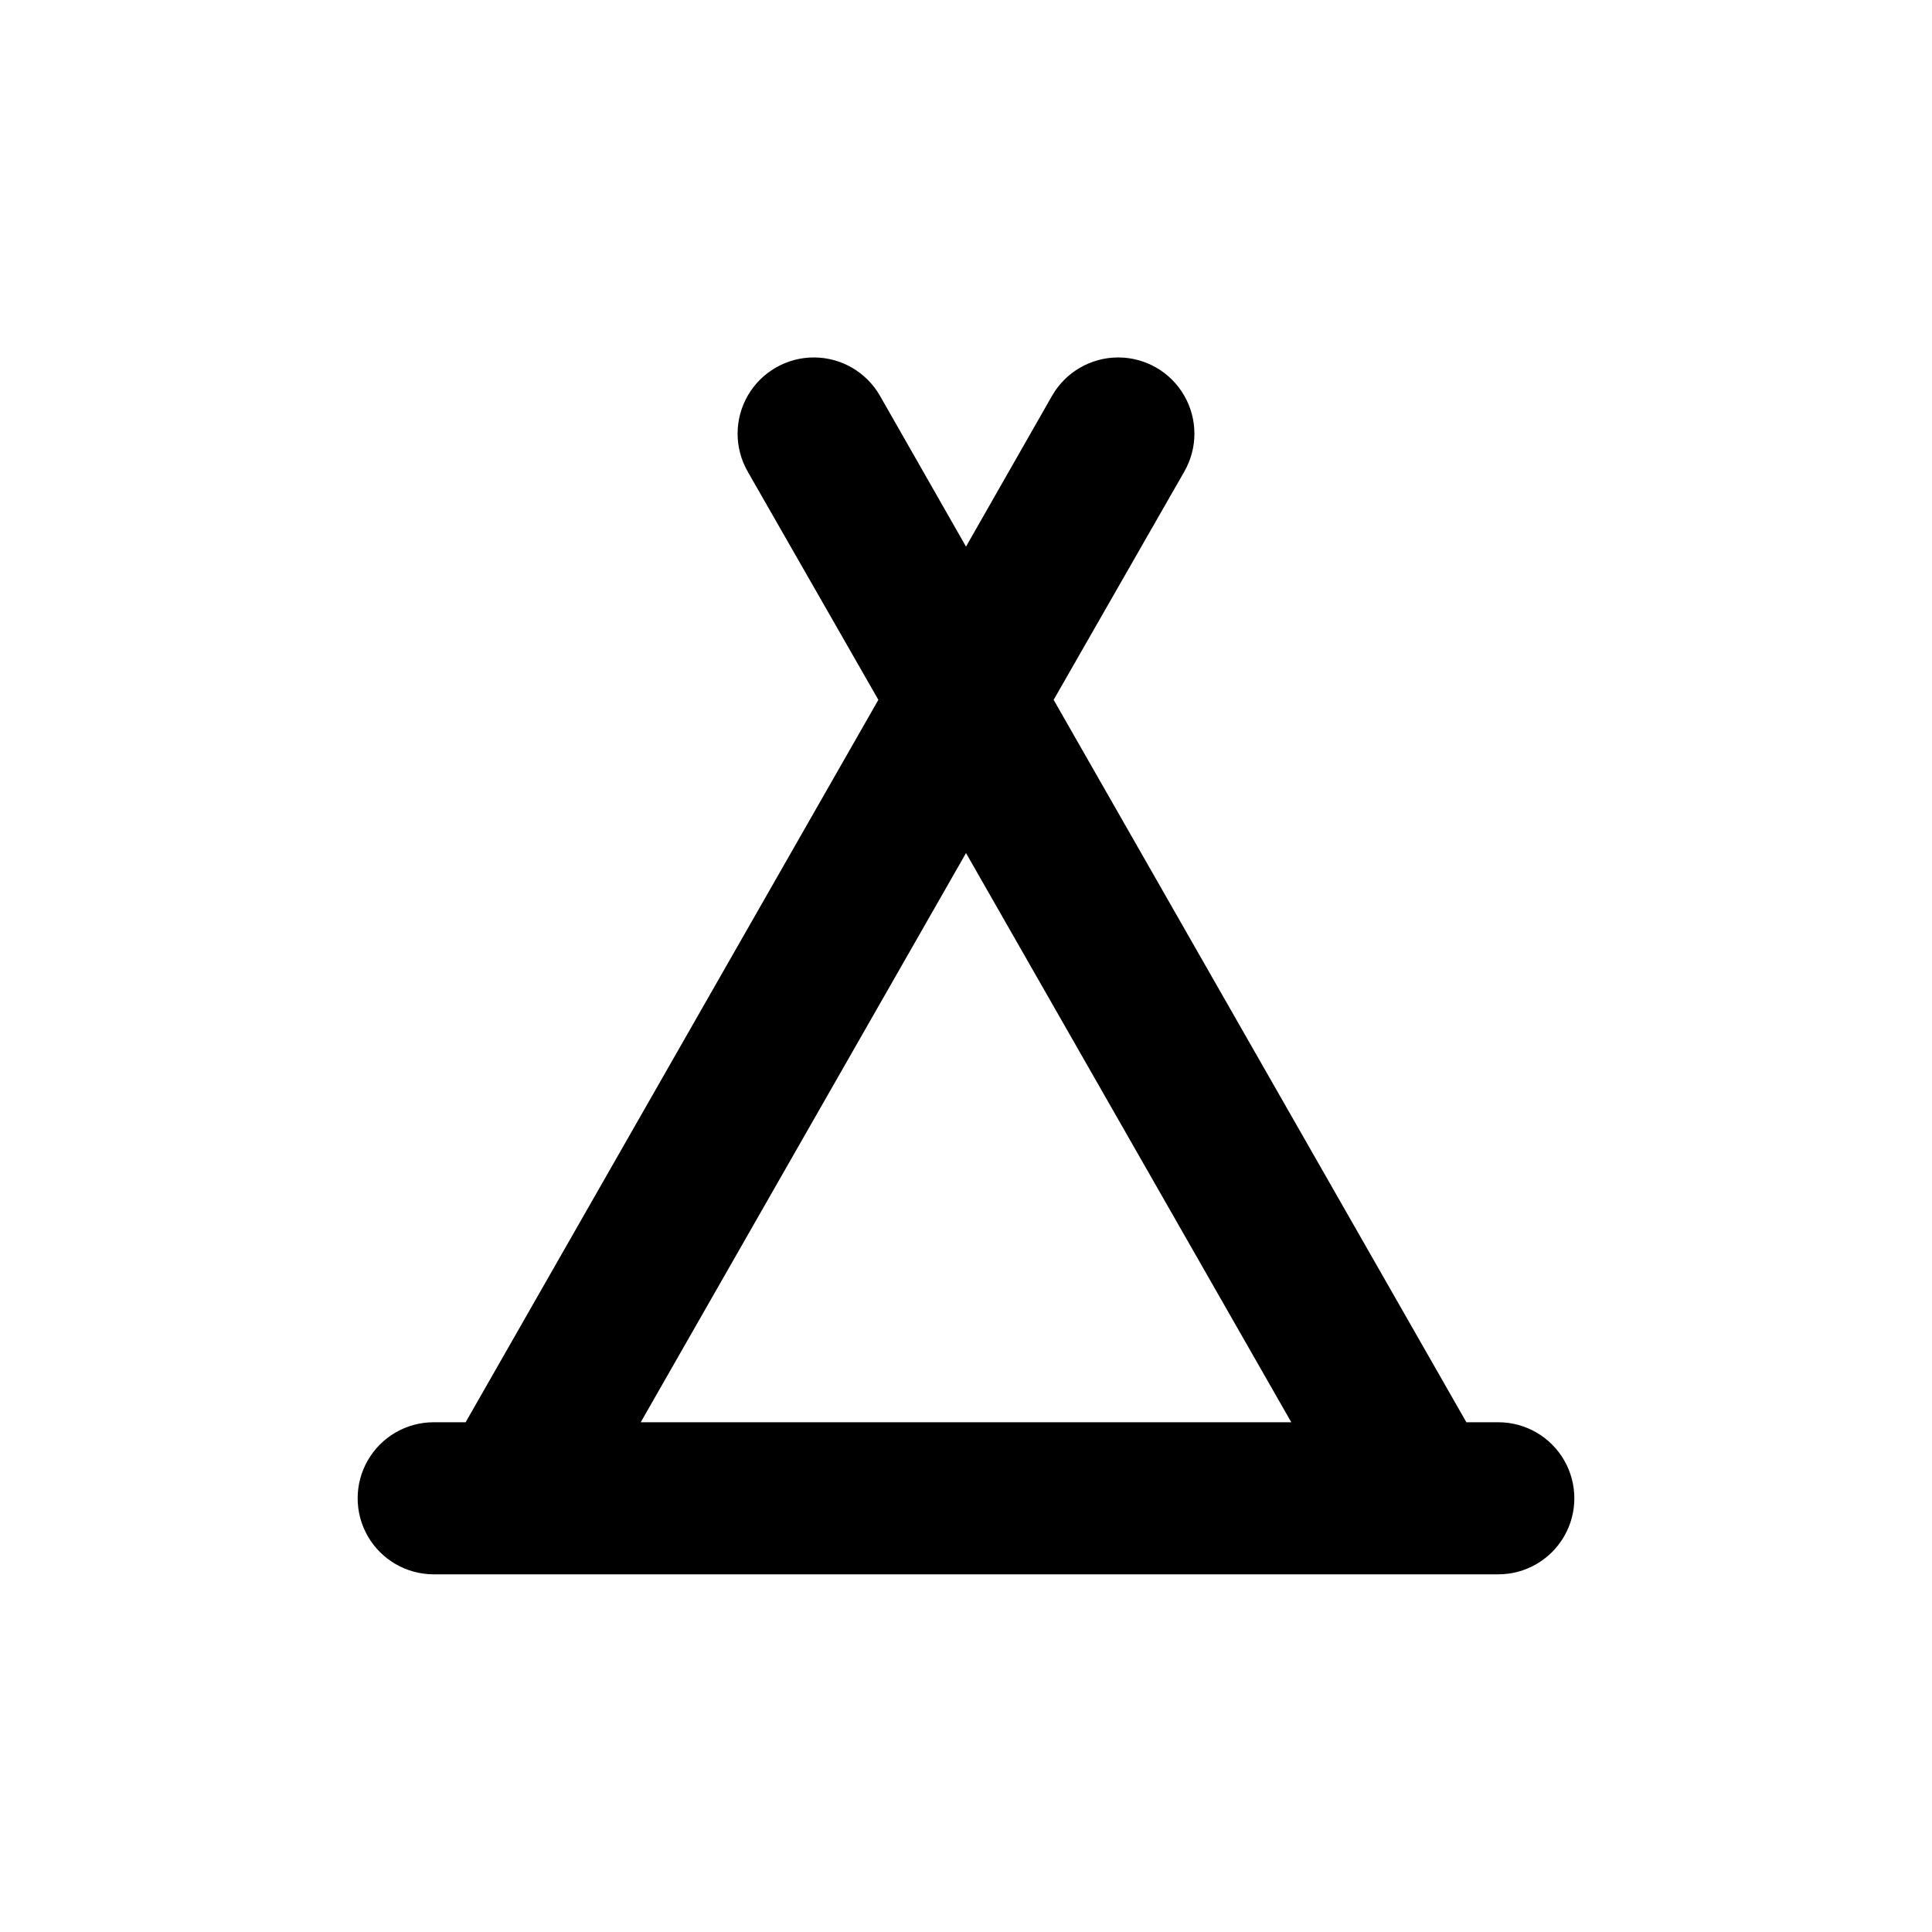 <?xml version="1.0" encoding="UTF-8"?>
<!-- Uploaded to: SVG Repo, www.svgrepo.com, Generator: SVG Repo Mixer Tools -->
<svg fill="#000000" width="800px" height="800px" version="1.1" viewBox="144 144 512 512" xmlns="http://www.w3.org/2000/svg">
 <path d="m541.07 520.91h-8.465l-109.38-191.45 34.613-60.457c3.602-6.254 3.59-13.953-0.027-20.199-3.617-6.246-10.289-10.086-17.508-10.078-7.215 0.012-13.879 3.871-17.48 10.125l-22.82 40.004-22.824-40.004c-3.602-6.254-10.262-10.113-17.48-10.125-7.215-0.008-13.891 3.832-17.508 10.078s-3.625 13.945-0.027 20.199l34.613 60.457-109.38 191.45h-8.461c-7.203 0-13.855 3.84-17.453 10.074-3.602 6.234-3.602 13.918 0 20.152 3.598 6.234 10.25 10.078 17.453 10.078h282.13c7.199 0 13.852-3.844 17.453-10.078 3.598-6.234 3.598-13.918 0-20.152-3.602-6.234-10.254-10.074-17.453-10.074zm-227.27 0 86.203-150.84 86.199 150.84z"/>
</svg>